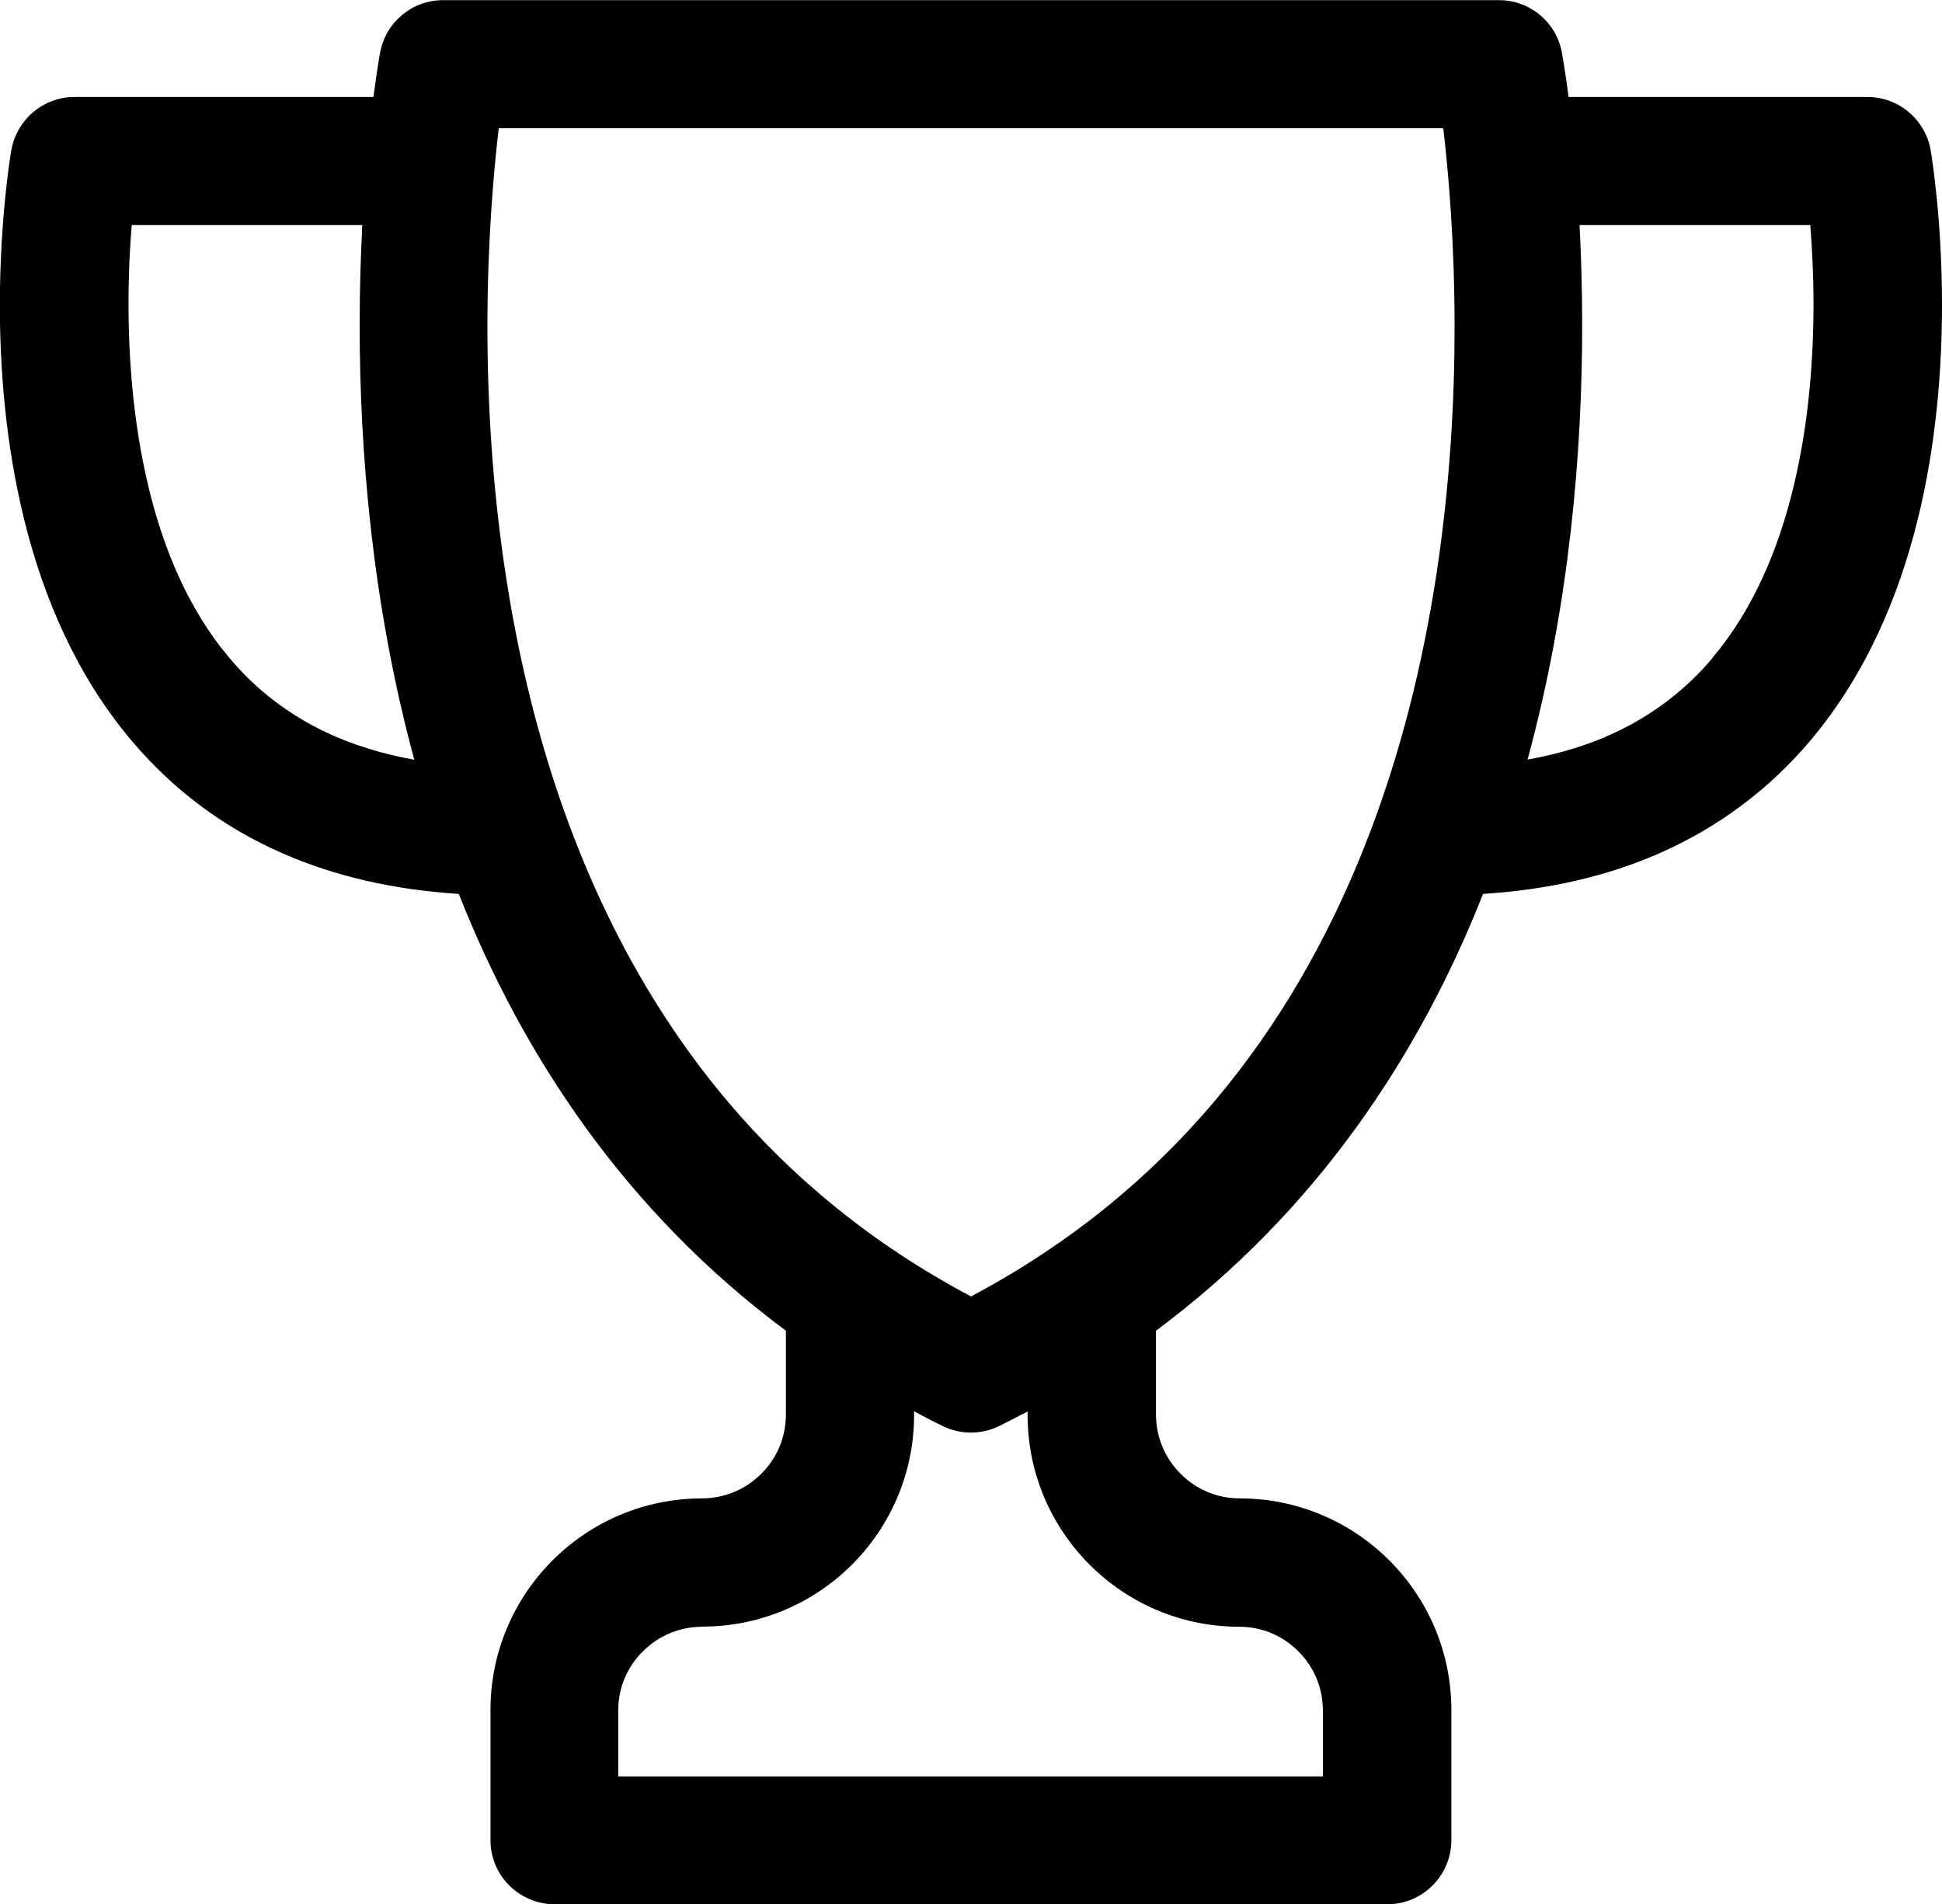 <svg viewBox="0 0 126.94 124.47" xmlns="http://www.w3.org/2000/svg"><g fill="#000"><path d="m102.09 3.4v.01.01z"/><path d="m102.08 3.34.01.06z"/><path d="m126.2 9.83v-.02c-.36-2-2.09-3.47-4.13-3.47h-19.54c-.08-.62-.15-1.15-.22-1.58-.06-.4-.11-.71-.15-.94-.04-.22-.06-.33-.07-.4-.37-1.99-2.1-3.41-4.11-3.41h-69.02c-2.01 0-3.74 1.43-4.11 3.41-.02.09-.1.53-.22 1.34-.06.43-.14.97-.22 1.58h-19.54c-2.04 0-3.77 1.47-4.13 3.47-.08.47-.74 4.51-.75 10.11 0 4.11.36 9.07 1.6 14.08s3.38 10.1 6.99 14.39c2.7 3.2 6 5.68 9.83 7.36 3.46 1.53 7.34 2.41 11.58 2.68 4.15 10.51 10.85 20.72 21.38 28.55v5.49c0 1.51-.61 2.87-1.61 3.86-1 1-2.35 1.6-3.86 1.61-7.64 0-13.84 6.2-13.84 13.84v8.5c0 1.15.47 2.21 1.23 2.96.75.75 1.81 1.23 2.96 1.23h54.43c1.15 0 2.21-.47 2.96-1.23.75-.75 1.23-1.81 1.23-2.96v-8.5c0-7.64-6.2-13.84-13.84-13.84-1.51 0-2.87-.61-3.86-1.61-1-1-1.6-2.35-1.61-3.86v-5.49c10.53-7.83 17.23-18.04 21.38-28.55 4.24-.27 8.12-1.15 11.58-2.68 3.82-1.69 7.13-4.16 9.83-7.36 3.61-4.29 5.75-9.38 6.99-14.38 1.24-5.01 1.6-9.97 1.6-14.08 0-5.6-.67-9.66-.74-10.1zm-14.25 33.17c-1.76 2.08-3.86 3.69-6.35 4.87-1.72.81-3.64 1.4-5.75 1.78 2.79-10.25 3.57-20.3 3.57-28.39 0-2.37-.07-4.56-.17-6.55h15.08c.11 1.42.21 3.18.21 5.18 0 3.53-.3 7.75-1.29 11.86-.98 4.11-2.65 8.1-5.31 11.24zm-16.87-21.63c0 9.61-1.2 22.14-5.88 33.94-2.34 5.9-5.53 11.62-9.87 16.74-4.15 4.89-9.34 9.23-15.86 12.69-6.52-3.46-11.71-7.8-15.86-12.69-6.5-7.68-10.45-16.72-12.76-25.67s-2.99-17.8-2.99-25.01c0-5.53.4-10.09.74-12.99h61.74c.34 2.9.74 7.46.74 13zm-49.17 84.95c7.64 0 13.84-6.2 13.84-13.84v-.23c.62.33 1.24.66 1.89.97.57.28 1.2.42 1.82.42s1.25-.14 1.82-.41c.64-.32 1.27-.65 1.89-.97v.23c0 7.64 6.2 13.84 13.84 13.84 1.51 0 2.87.61 3.86 1.61 1 1 1.6 2.35 1.6 3.86v4.31h-46.06v-4.31c0-1.51.61-2.87 1.61-3.86 1-1 2.35-1.6 3.86-1.61zm-36.22-74.57c-.99-4.12-1.29-8.35-1.29-11.89 0-1.98.09-3.74.21-5.15h15.07c-.1 1.99-.17 4.19-.17 6.56 0 8.09.79 18.13 3.57 28.39-2.1-.38-4.02-.97-5.74-1.78-2.49-1.18-4.59-2.79-6.34-4.87l-1.53 1.29 1.53-1.29c-2.66-3.14-4.33-7.13-5.31-11.25z"/></g></svg>
